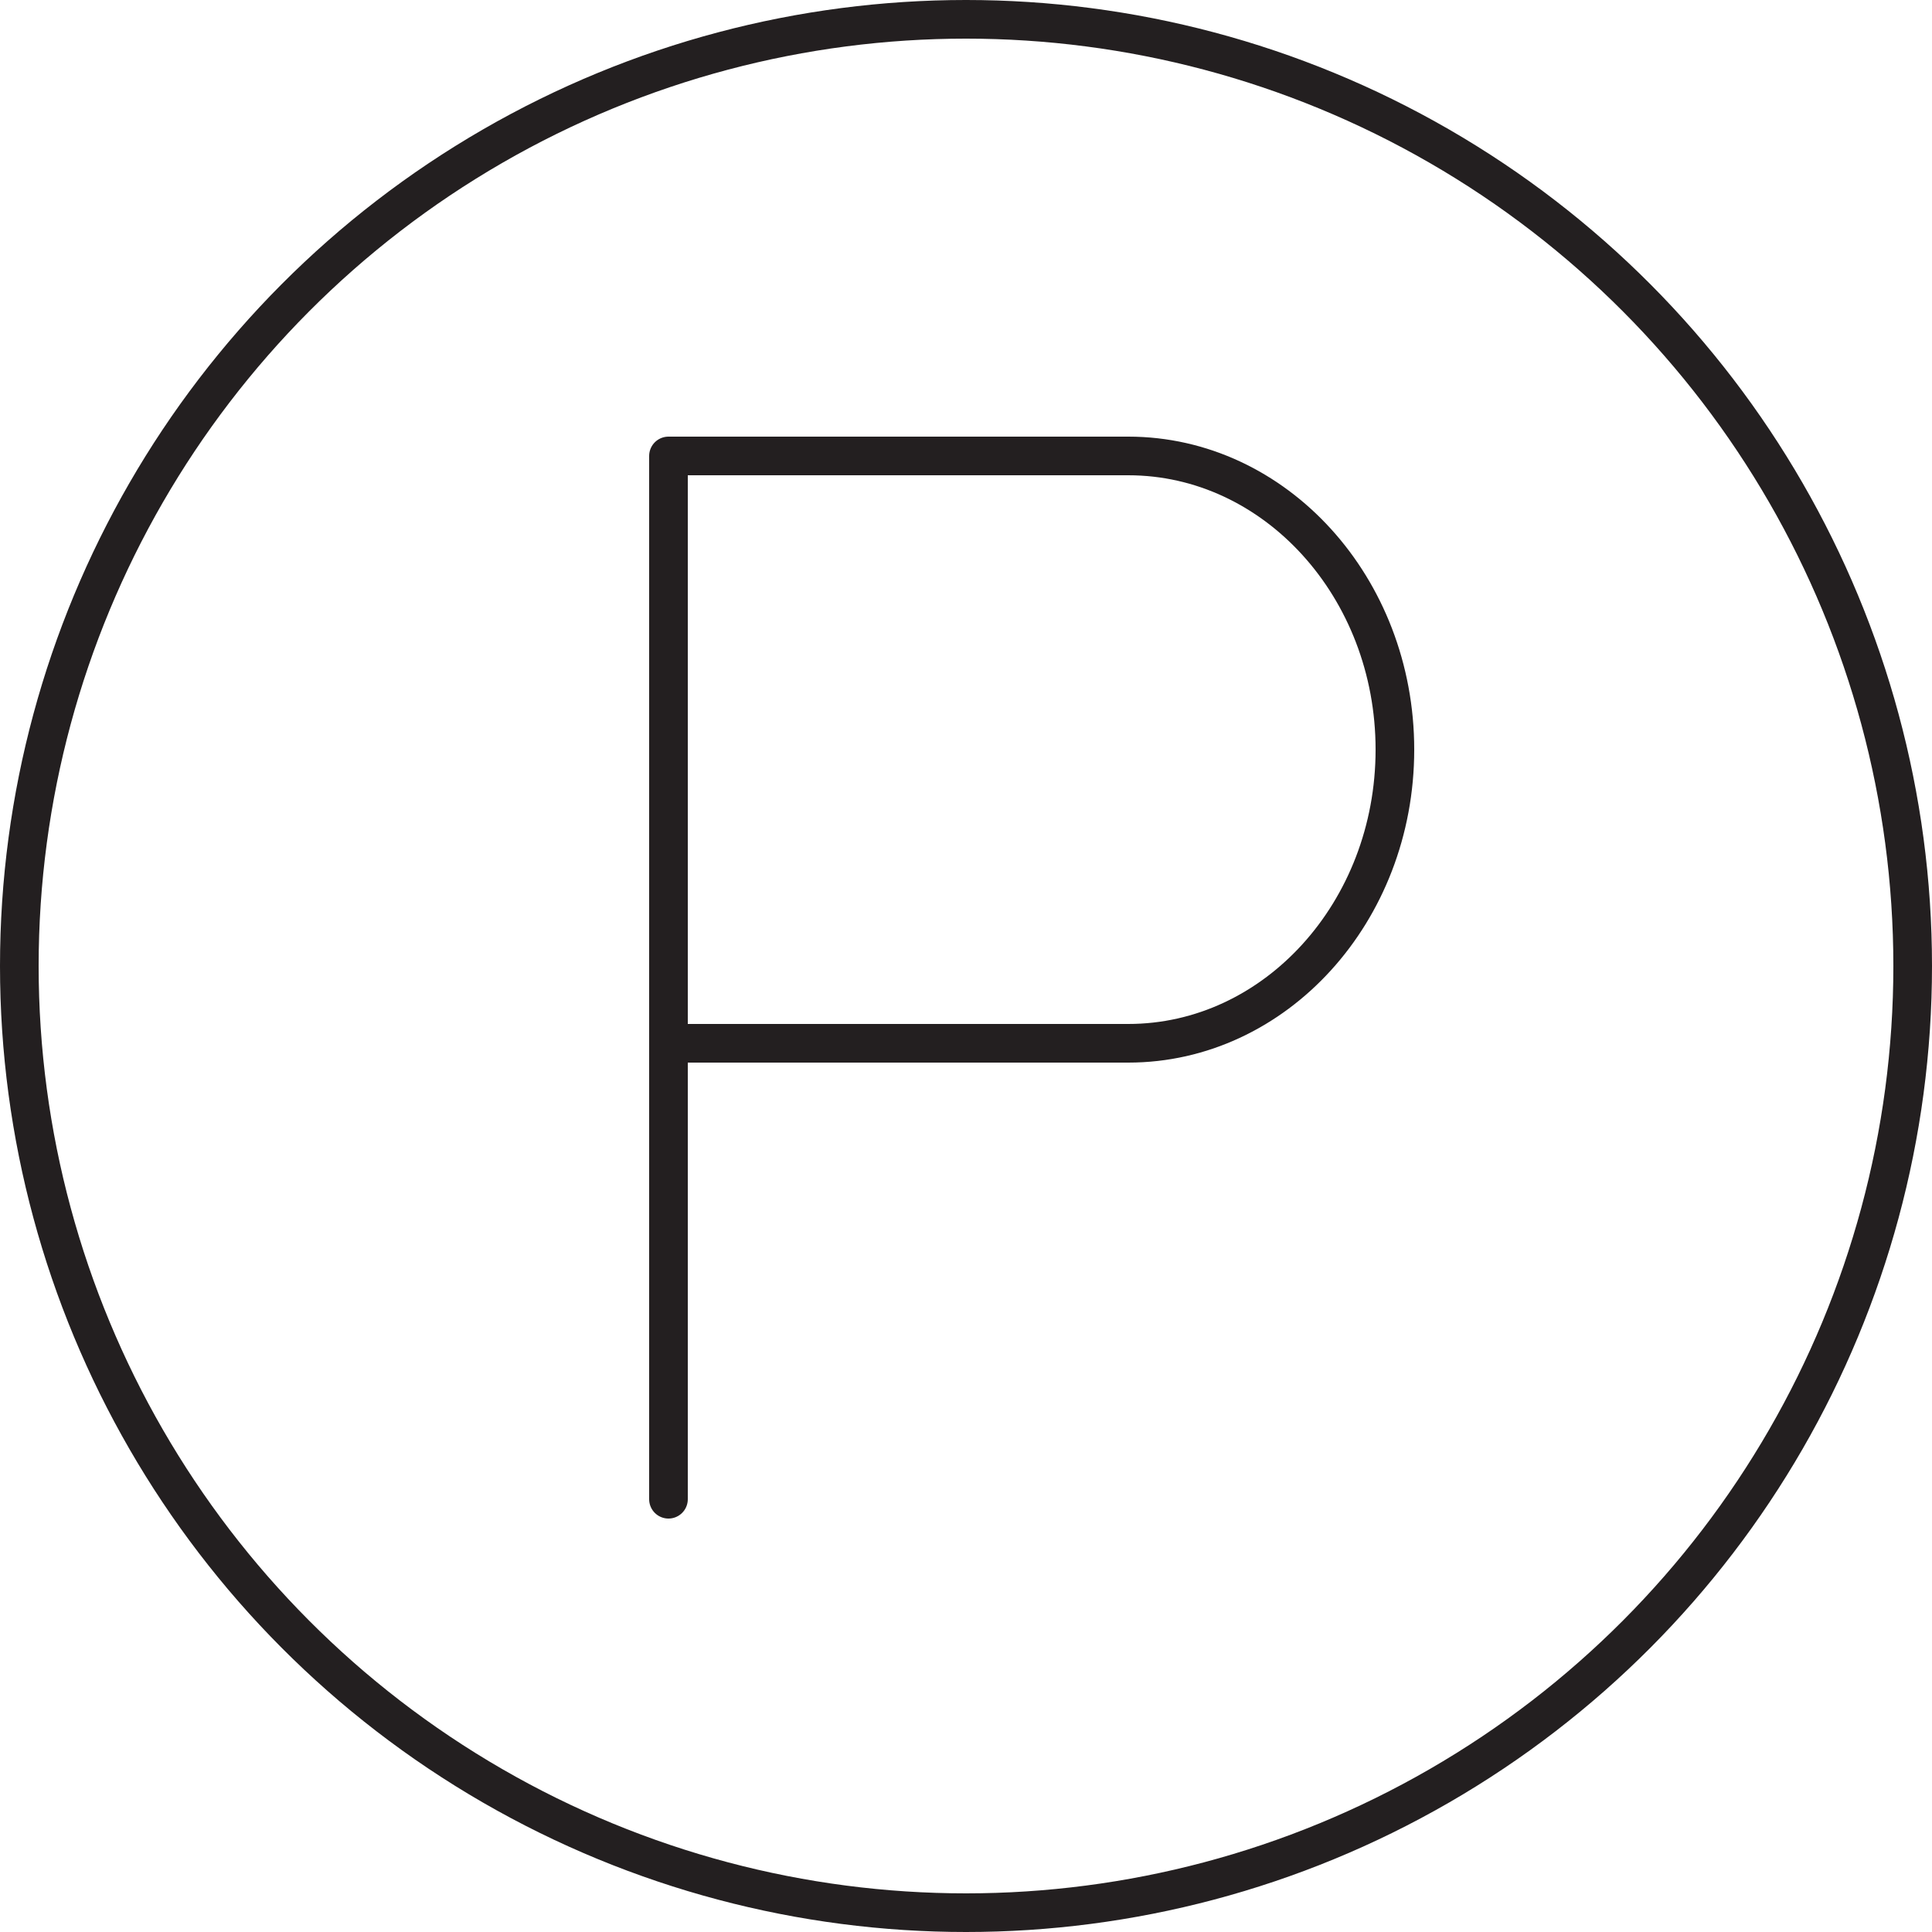 <?xml version="1.0" encoding="utf-8"?>
<!-- Generator: Adobe Illustrator 23.1.1, SVG Export Plug-In . SVG Version: 6.00 Build 0)  -->
<svg version="1.1" id="Layer_1" xmlns="http://www.w3.org/2000/svg" xmlns:xlink="http://www.w3.org/1999/xlink" x="0px" y="0px"
	 viewBox="0 0 50 50" width="50" height="50" style="enable-background:new 0 0 50 50;" xml:space="preserve">
<style type="text/css">
	.st0{fill:none;stroke:#231F20;stroke-linecap:round;stroke-linejoin:round;stroke-miterlimit:10;}
	.st1{fill:none;stroke:#231F20;stroke-linejoin:round;stroke-miterlimit:10;}
	.st2{fill:none;stroke:#FFFFFF;stroke-linecap:round;stroke-linejoin:round;stroke-miterlimit:10;}
	.st3{fill:none;stroke:#FFFFFF;stroke-linejoin:round;stroke-miterlimit:10;}
	.st4{fill:none;stroke:#231F20;stroke-linecap:round;stroke-miterlimit:10;}
	.st5{fill:none;stroke:#231F20;stroke-linecap:round;stroke-linejoin:round;}
	.st6{fill:none;stroke:#231F20;stroke-linecap:round;}
	.st7{fill:none;}
	.st8{fill:none;stroke:#231F20;stroke-linecap:round;stroke-linejoin:round;stroke-dasharray:0.911,1.911;}
	.st9{fill:none;stroke:#231F20;stroke-linecap:round;stroke-linejoin:round;stroke-dasharray:1.223,2.223;}
	.st10{fill:none;stroke:#231F20;stroke-linecap:round;stroke-linejoin:round;stroke-dasharray:0.924,1.924;}
	.st11{clip-path:url(#SVGID_2_);fill:none;stroke:#231F20;stroke-width:0.5;stroke-linejoin:round;stroke-miterlimit:10;}
	.st12{fill:none;stroke:#231F20;stroke-linecap:round;stroke-linejoin:round;stroke-miterlimit:10;stroke-dasharray:3,4;}
	.st13{fill:#231F20;}
	.st14{fill:none;stroke:#231F20;stroke-width:2;stroke-linecap:round;stroke-linejoin:round;stroke-miterlimit:10;}
	.st15{fill:none;stroke:#231F20;stroke-width:0.5;stroke-linecap:round;stroke-linejoin:round;stroke-miterlimit:10;}
	.st16{fill:none;stroke:#FFFFFF;stroke-width:2;stroke-linecap:round;stroke-linejoin:round;stroke-miterlimit:10;}
	.st17{clip-path:url(#SVGID_4_);}
	
		.st18{clip-path:url(#SVGID_6_);fill:none;stroke:#231F20;stroke-width:0.682;stroke-linecap:round;stroke-linejoin:round;stroke-miterlimit:10;}
	.st19{clip-path:url(#SVGID_6_);fill:none;stroke:#231F20;stroke-width:0.682;stroke-linecap:round;}
	.st20{clip-path:url(#SVGID_8_);}
	
		.st21{clip-path:url(#SVGID_10_);fill:none;stroke:#231F20;stroke-width:0.608;stroke-linecap:round;stroke-linejoin:round;stroke-miterlimit:10;}
	.st22{clip-path:url(#SVGID_10_);fill:none;stroke:#231F20;stroke-width:0.608;stroke-linecap:round;}
	.st23{clip-path:url(#SVGID_12_);}
	
		.st24{clip-path:url(#SVGID_14_);fill:none;stroke:#231F20;stroke-width:0.718;stroke-linecap:round;stroke-linejoin:round;stroke-miterlimit:10;}
	.st25{fill:#FFFFFF;}
	.st26{fill:none;stroke:#474747;stroke-width:2;stroke-linecap:round;stroke-linejoin:round;stroke-miterlimit:10;}
	.st27{fill:none;stroke:#000000;stroke-linecap:round;stroke-linejoin:round;stroke-miterlimit:10;}
	.st28{fill:none;stroke:#000000;stroke-linejoin:round;stroke-miterlimit:10;}
	.st29{fill:none;stroke:#231F20;stroke-width:0.5;stroke-miterlimit:10;}
</style>
<g>
	<circle class="st0" cx="25" cy="25" r="24.5"/>
	<path class="st0" d="M17.3,38.8v-27h11.9c3.8,0,6.9,3.4,6.9,7.6c0,4.2-3.1,7.6-6.9,7.6H17.3"/>
</g>
</svg>
